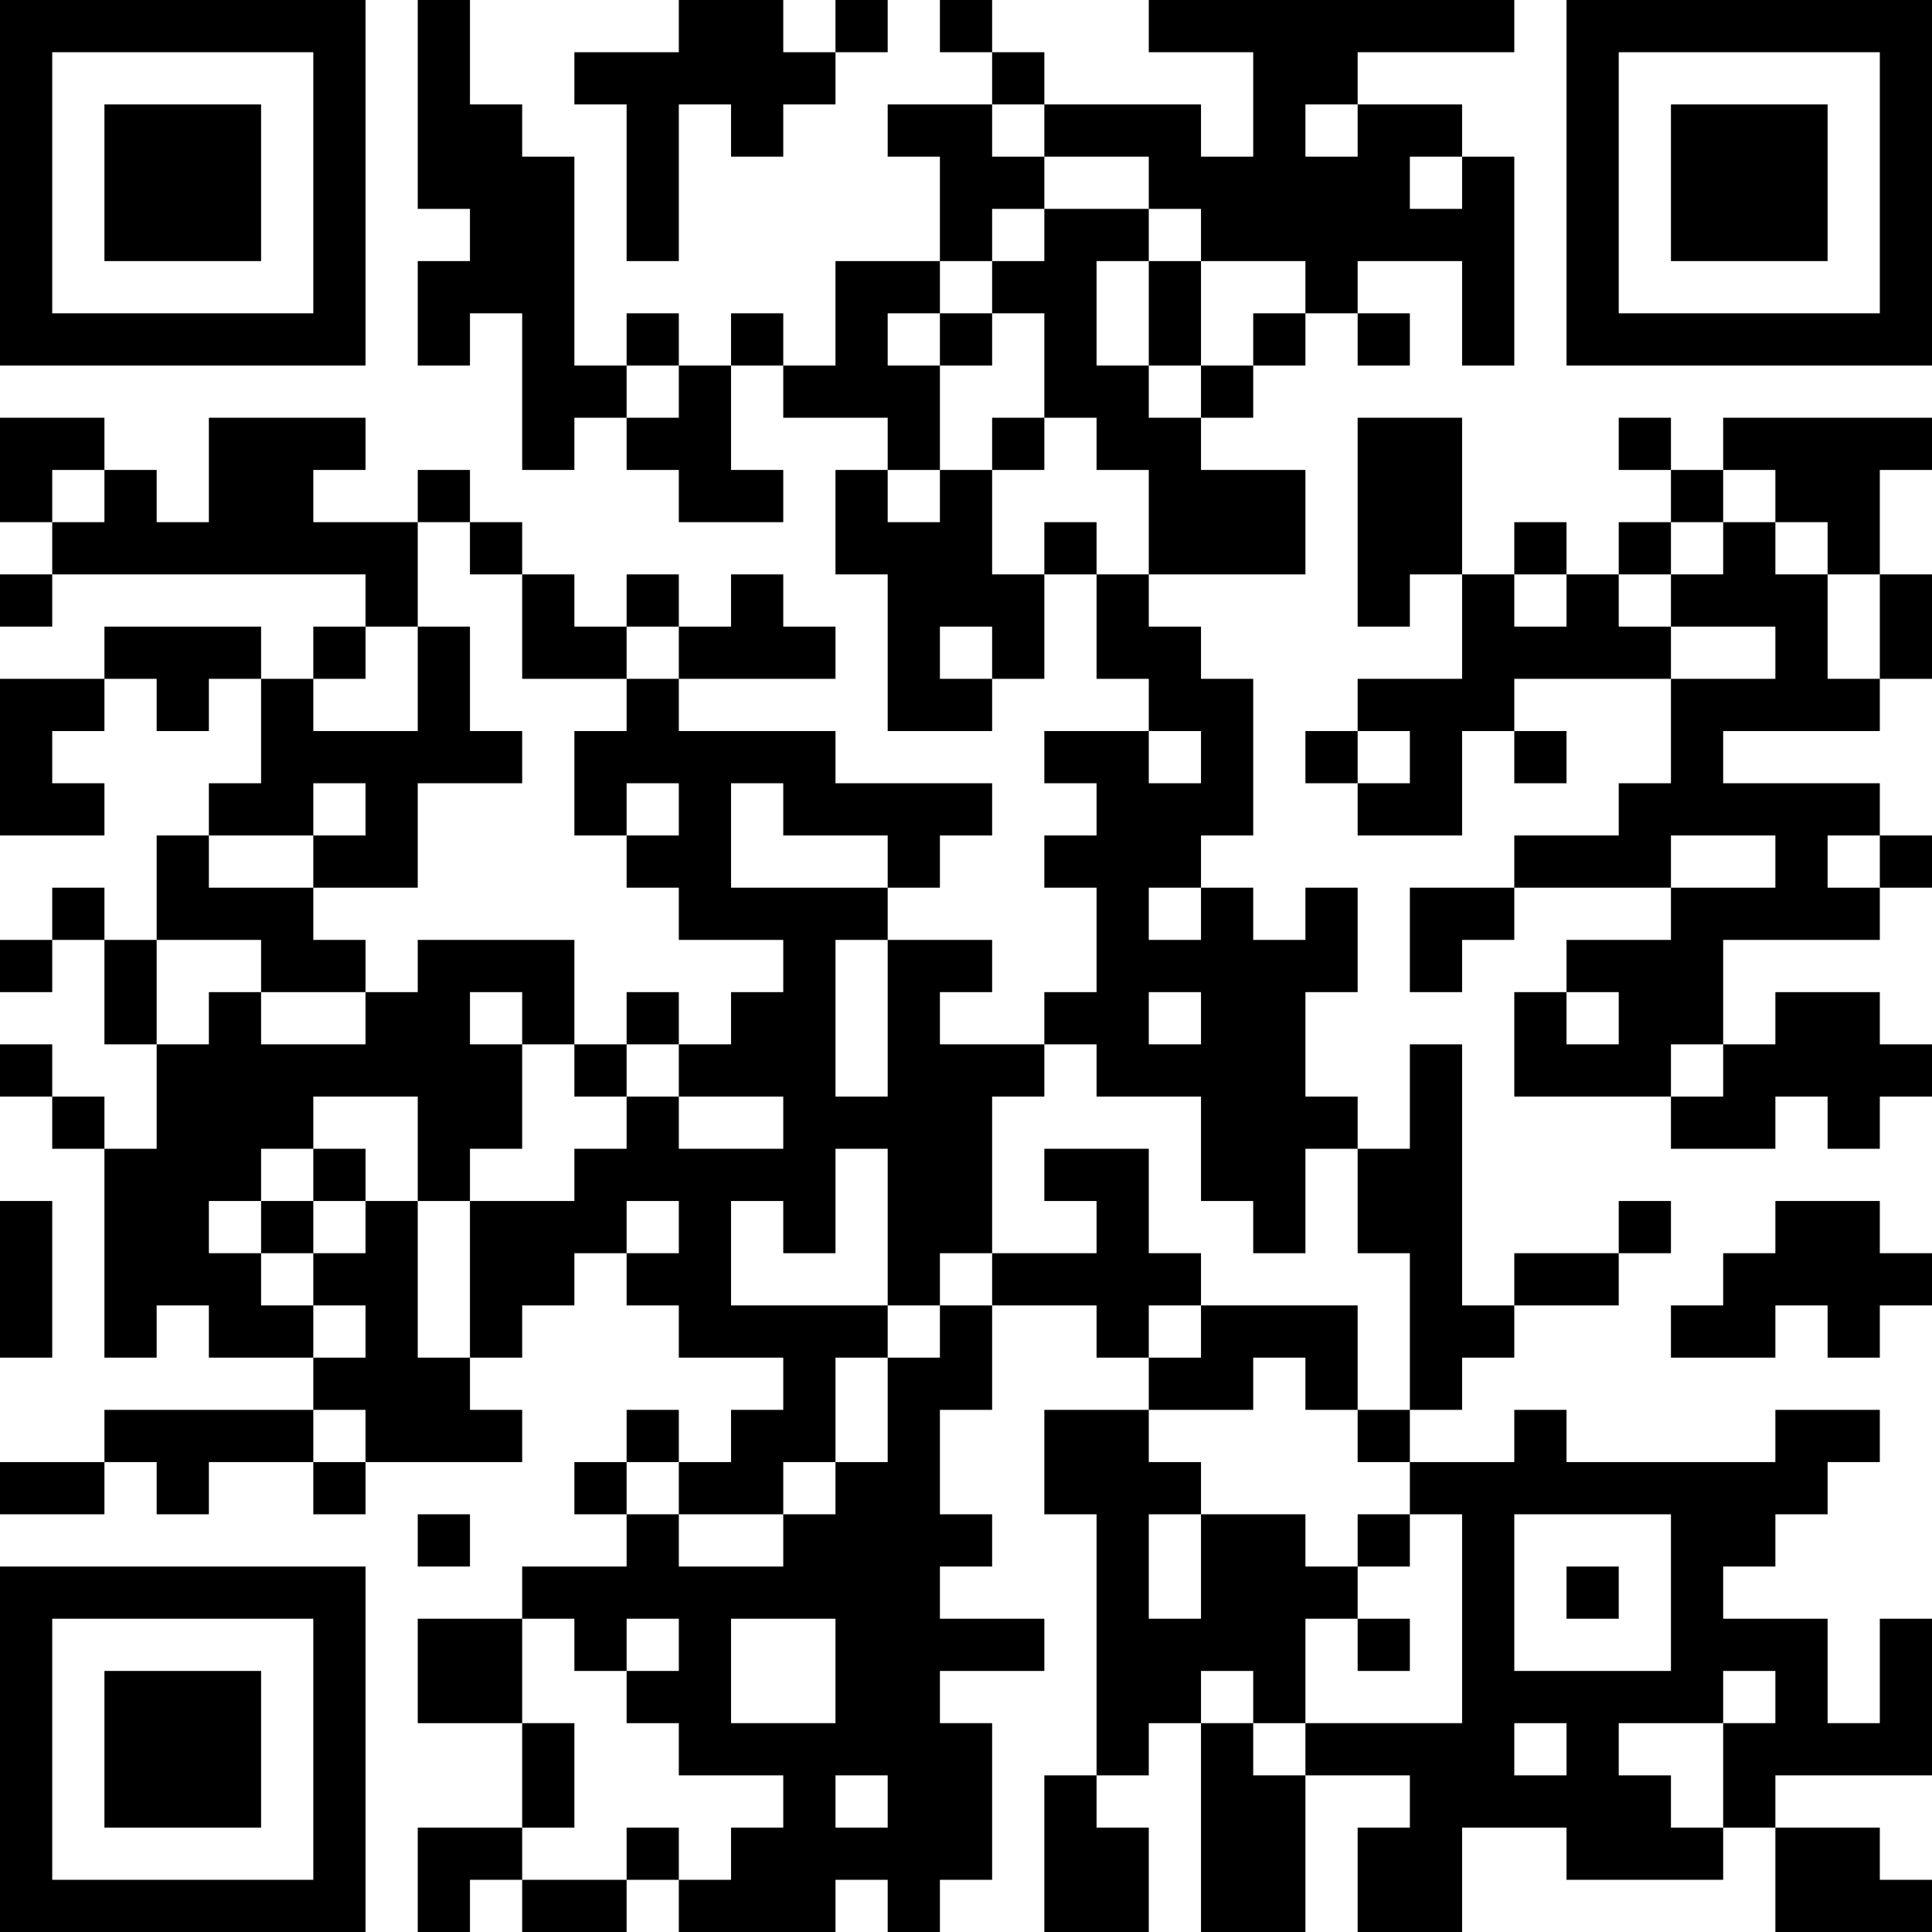 <?xml version="1.0" encoding="UTF-8"?>
<svg xmlns="http://www.w3.org/2000/svg" version="1.1" width="400" height="400" viewBox="0 0 400 400"><rect x="0" y="0" width="400" height="400" fill="#ffffff"/><g transform="scale(10.811)"><g transform="translate(0,0)"><path fill-rule="evenodd" d="M8 0L8 4L9 4L9 5L8 5L8 7L9 7L9 6L10 6L10 9L11 9L11 8L12 8L12 9L13 9L13 10L15 10L15 9L14 9L14 7L15 7L15 8L17 8L17 9L16 9L16 11L17 11L17 14L19 14L19 13L20 13L20 11L21 11L21 13L22 13L22 14L20 14L20 15L21 15L21 16L20 16L20 17L21 17L21 19L20 19L20 20L18 20L18 19L19 19L19 18L17 18L17 17L18 17L18 16L19 16L19 15L16 15L16 14L13 14L13 13L16 13L16 12L15 12L15 11L14 11L14 12L13 12L13 11L12 11L12 12L11 12L11 11L10 11L10 10L9 10L9 9L8 9L8 10L6 10L6 9L7 9L7 8L4 8L4 10L3 10L3 9L2 9L2 8L0 8L0 10L1 10L1 11L0 11L0 12L1 12L1 11L7 11L7 12L6 12L6 13L5 13L5 12L2 12L2 13L0 13L0 16L2 16L2 15L1 15L1 14L2 14L2 13L3 13L3 14L4 14L4 13L5 13L5 15L4 15L4 16L3 16L3 18L2 18L2 17L1 17L1 18L0 18L0 19L1 19L1 18L2 18L2 20L3 20L3 22L2 22L2 21L1 21L1 20L0 20L0 21L1 21L1 22L2 22L2 26L3 26L3 25L4 25L4 26L6 26L6 27L2 27L2 28L0 28L0 29L2 29L2 28L3 28L3 29L4 29L4 28L6 28L6 29L7 29L7 28L10 28L10 27L9 27L9 26L10 26L10 25L11 25L11 24L12 24L12 25L13 25L13 26L15 26L15 27L14 27L14 28L13 28L13 27L12 27L12 28L11 28L11 29L12 29L12 30L10 30L10 31L8 31L8 33L10 33L10 35L8 35L8 37L9 37L9 36L10 36L10 37L12 37L12 36L13 36L13 37L16 37L16 36L17 36L17 37L18 37L18 36L19 36L19 33L18 33L18 32L20 32L20 31L18 31L18 30L19 30L19 29L18 29L18 27L19 27L19 25L21 25L21 26L22 26L22 27L20 27L20 29L21 29L21 34L20 34L20 37L22 37L22 35L21 35L21 34L22 34L22 33L23 33L23 37L25 37L25 34L27 34L27 35L26 35L26 37L28 37L28 35L30 35L30 36L33 36L33 35L34 35L34 37L37 37L37 36L36 36L36 35L34 35L34 34L37 34L37 31L36 31L36 33L35 33L35 31L33 31L33 30L34 30L34 29L35 29L35 28L36 28L36 27L34 27L34 28L30 28L30 27L29 27L29 28L27 28L27 27L28 27L28 26L29 26L29 25L31 25L31 24L32 24L32 23L31 23L31 24L29 24L29 25L28 25L28 20L27 20L27 22L26 22L26 21L25 21L25 19L26 19L26 17L25 17L25 18L24 18L24 17L23 17L23 16L24 16L24 13L23 13L23 12L22 12L22 11L25 11L25 9L23 9L23 8L24 8L24 7L25 7L25 6L26 6L26 7L27 7L27 6L26 6L26 5L28 5L28 7L29 7L29 3L28 3L28 2L26 2L26 1L29 1L29 0L22 0L22 1L24 1L24 3L23 3L23 2L20 2L20 1L19 1L19 0L18 0L18 1L19 1L19 2L17 2L17 3L18 3L18 5L16 5L16 7L15 7L15 6L14 6L14 7L13 7L13 6L12 6L12 7L11 7L11 3L10 3L10 2L9 2L9 0ZM13 0L13 1L11 1L11 2L12 2L12 5L13 5L13 2L14 2L14 3L15 3L15 2L16 2L16 1L17 1L17 0L16 0L16 1L15 1L15 0ZM19 2L19 3L20 3L20 4L19 4L19 5L18 5L18 6L17 6L17 7L18 7L18 9L17 9L17 10L18 10L18 9L19 9L19 11L20 11L20 10L21 10L21 11L22 11L22 9L21 9L21 8L20 8L20 6L19 6L19 5L20 5L20 4L22 4L22 5L21 5L21 7L22 7L22 8L23 8L23 7L24 7L24 6L25 6L25 5L23 5L23 4L22 4L22 3L20 3L20 2ZM25 2L25 3L26 3L26 2ZM27 3L27 4L28 4L28 3ZM22 5L22 7L23 7L23 5ZM18 6L18 7L19 7L19 6ZM12 7L12 8L13 8L13 7ZM19 8L19 9L20 9L20 8ZM26 8L26 12L27 12L27 11L28 11L28 13L26 13L26 14L25 14L25 15L26 15L26 16L28 16L28 14L29 14L29 15L30 15L30 14L29 14L29 13L32 13L32 15L31 15L31 16L29 16L29 17L27 17L27 19L28 19L28 18L29 18L29 17L32 17L32 18L30 18L30 19L29 19L29 21L32 21L32 22L34 22L34 21L35 21L35 22L36 22L36 21L37 21L37 20L36 20L36 19L34 19L34 20L33 20L33 18L36 18L36 17L37 17L37 16L36 16L36 15L33 15L33 14L36 14L36 13L37 13L37 11L36 11L36 9L37 9L37 8L33 8L33 9L32 9L32 8L31 8L31 9L32 9L32 10L31 10L31 11L30 11L30 10L29 10L29 11L28 11L28 8ZM1 9L1 10L2 10L2 9ZM33 9L33 10L32 10L32 11L31 11L31 12L32 12L32 13L34 13L34 12L32 12L32 11L33 11L33 10L34 10L34 11L35 11L35 13L36 13L36 11L35 11L35 10L34 10L34 9ZM8 10L8 12L7 12L7 13L6 13L6 14L8 14L8 12L9 12L9 14L10 14L10 15L8 15L8 17L6 17L6 16L7 16L7 15L6 15L6 16L4 16L4 17L6 17L6 18L7 18L7 19L5 19L5 18L3 18L3 20L4 20L4 19L5 19L5 20L7 20L7 19L8 19L8 18L11 18L11 20L10 20L10 19L9 19L9 20L10 20L10 22L9 22L9 23L8 23L8 21L6 21L6 22L5 22L5 23L4 23L4 24L5 24L5 25L6 25L6 26L7 26L7 25L6 25L6 24L7 24L7 23L8 23L8 26L9 26L9 23L11 23L11 22L12 22L12 21L13 21L13 22L15 22L15 21L13 21L13 20L14 20L14 19L15 19L15 18L13 18L13 17L12 17L12 16L13 16L13 15L12 15L12 16L11 16L11 14L12 14L12 13L13 13L13 12L12 12L12 13L10 13L10 11L9 11L9 10ZM29 11L29 12L30 12L30 11ZM18 12L18 13L19 13L19 12ZM22 14L22 15L23 15L23 14ZM26 14L26 15L27 15L27 14ZM14 15L14 17L17 17L17 16L15 16L15 15ZM32 16L32 17L34 17L34 16ZM35 16L35 17L36 17L36 16ZM22 17L22 18L23 18L23 17ZM16 18L16 21L17 21L17 18ZM12 19L12 20L11 20L11 21L12 21L12 20L13 20L13 19ZM22 19L22 20L23 20L23 19ZM30 19L30 20L31 20L31 19ZM20 20L20 21L19 21L19 24L18 24L18 25L17 25L17 22L16 22L16 24L15 24L15 23L14 23L14 25L17 25L17 26L16 26L16 28L15 28L15 29L13 29L13 28L12 28L12 29L13 29L13 30L15 30L15 29L16 29L16 28L17 28L17 26L18 26L18 25L19 25L19 24L21 24L21 23L20 23L20 22L22 22L22 24L23 24L23 25L22 25L22 26L23 26L23 25L26 25L26 27L25 27L25 26L24 26L24 27L22 27L22 28L23 28L23 29L22 29L22 31L23 31L23 29L25 29L25 30L26 30L26 31L25 31L25 33L24 33L24 32L23 32L23 33L24 33L24 34L25 34L25 33L28 33L28 29L27 29L27 28L26 28L26 27L27 27L27 24L26 24L26 22L25 22L25 24L24 24L24 23L23 23L23 21L21 21L21 20ZM32 20L32 21L33 21L33 20ZM6 22L6 23L5 23L5 24L6 24L6 23L7 23L7 22ZM0 23L0 26L1 26L1 23ZM12 23L12 24L13 24L13 23ZM34 23L34 24L33 24L33 25L32 25L32 26L34 26L34 25L35 25L35 26L36 26L36 25L37 25L37 24L36 24L36 23ZM6 27L6 28L7 28L7 27ZM8 29L8 30L9 30L9 29ZM26 29L26 30L27 30L27 29ZM29 29L29 32L32 32L32 29ZM30 30L30 31L31 31L31 30ZM10 31L10 33L11 33L11 35L10 35L10 36L12 36L12 35L13 35L13 36L14 36L14 35L15 35L15 34L13 34L13 33L12 33L12 32L13 32L13 31L12 31L12 32L11 32L11 31ZM14 31L14 33L16 33L16 31ZM26 31L26 32L27 32L27 31ZM33 32L33 33L31 33L31 34L32 34L32 35L33 35L33 33L34 33L34 32ZM29 33L29 34L30 34L30 33ZM16 34L16 35L17 35L17 34ZM0 0L0 7L7 7L7 0ZM1 1L1 6L6 6L6 1ZM2 2L2 5L5 5L5 2ZM30 0L30 7L37 7L37 0ZM31 1L31 6L36 6L36 1ZM32 2L32 5L35 5L35 2ZM0 30L0 37L7 37L7 30ZM1 31L1 36L6 36L6 31ZM2 32L2 35L5 35L5 32Z" fill="#000000"/></g></g></svg>
